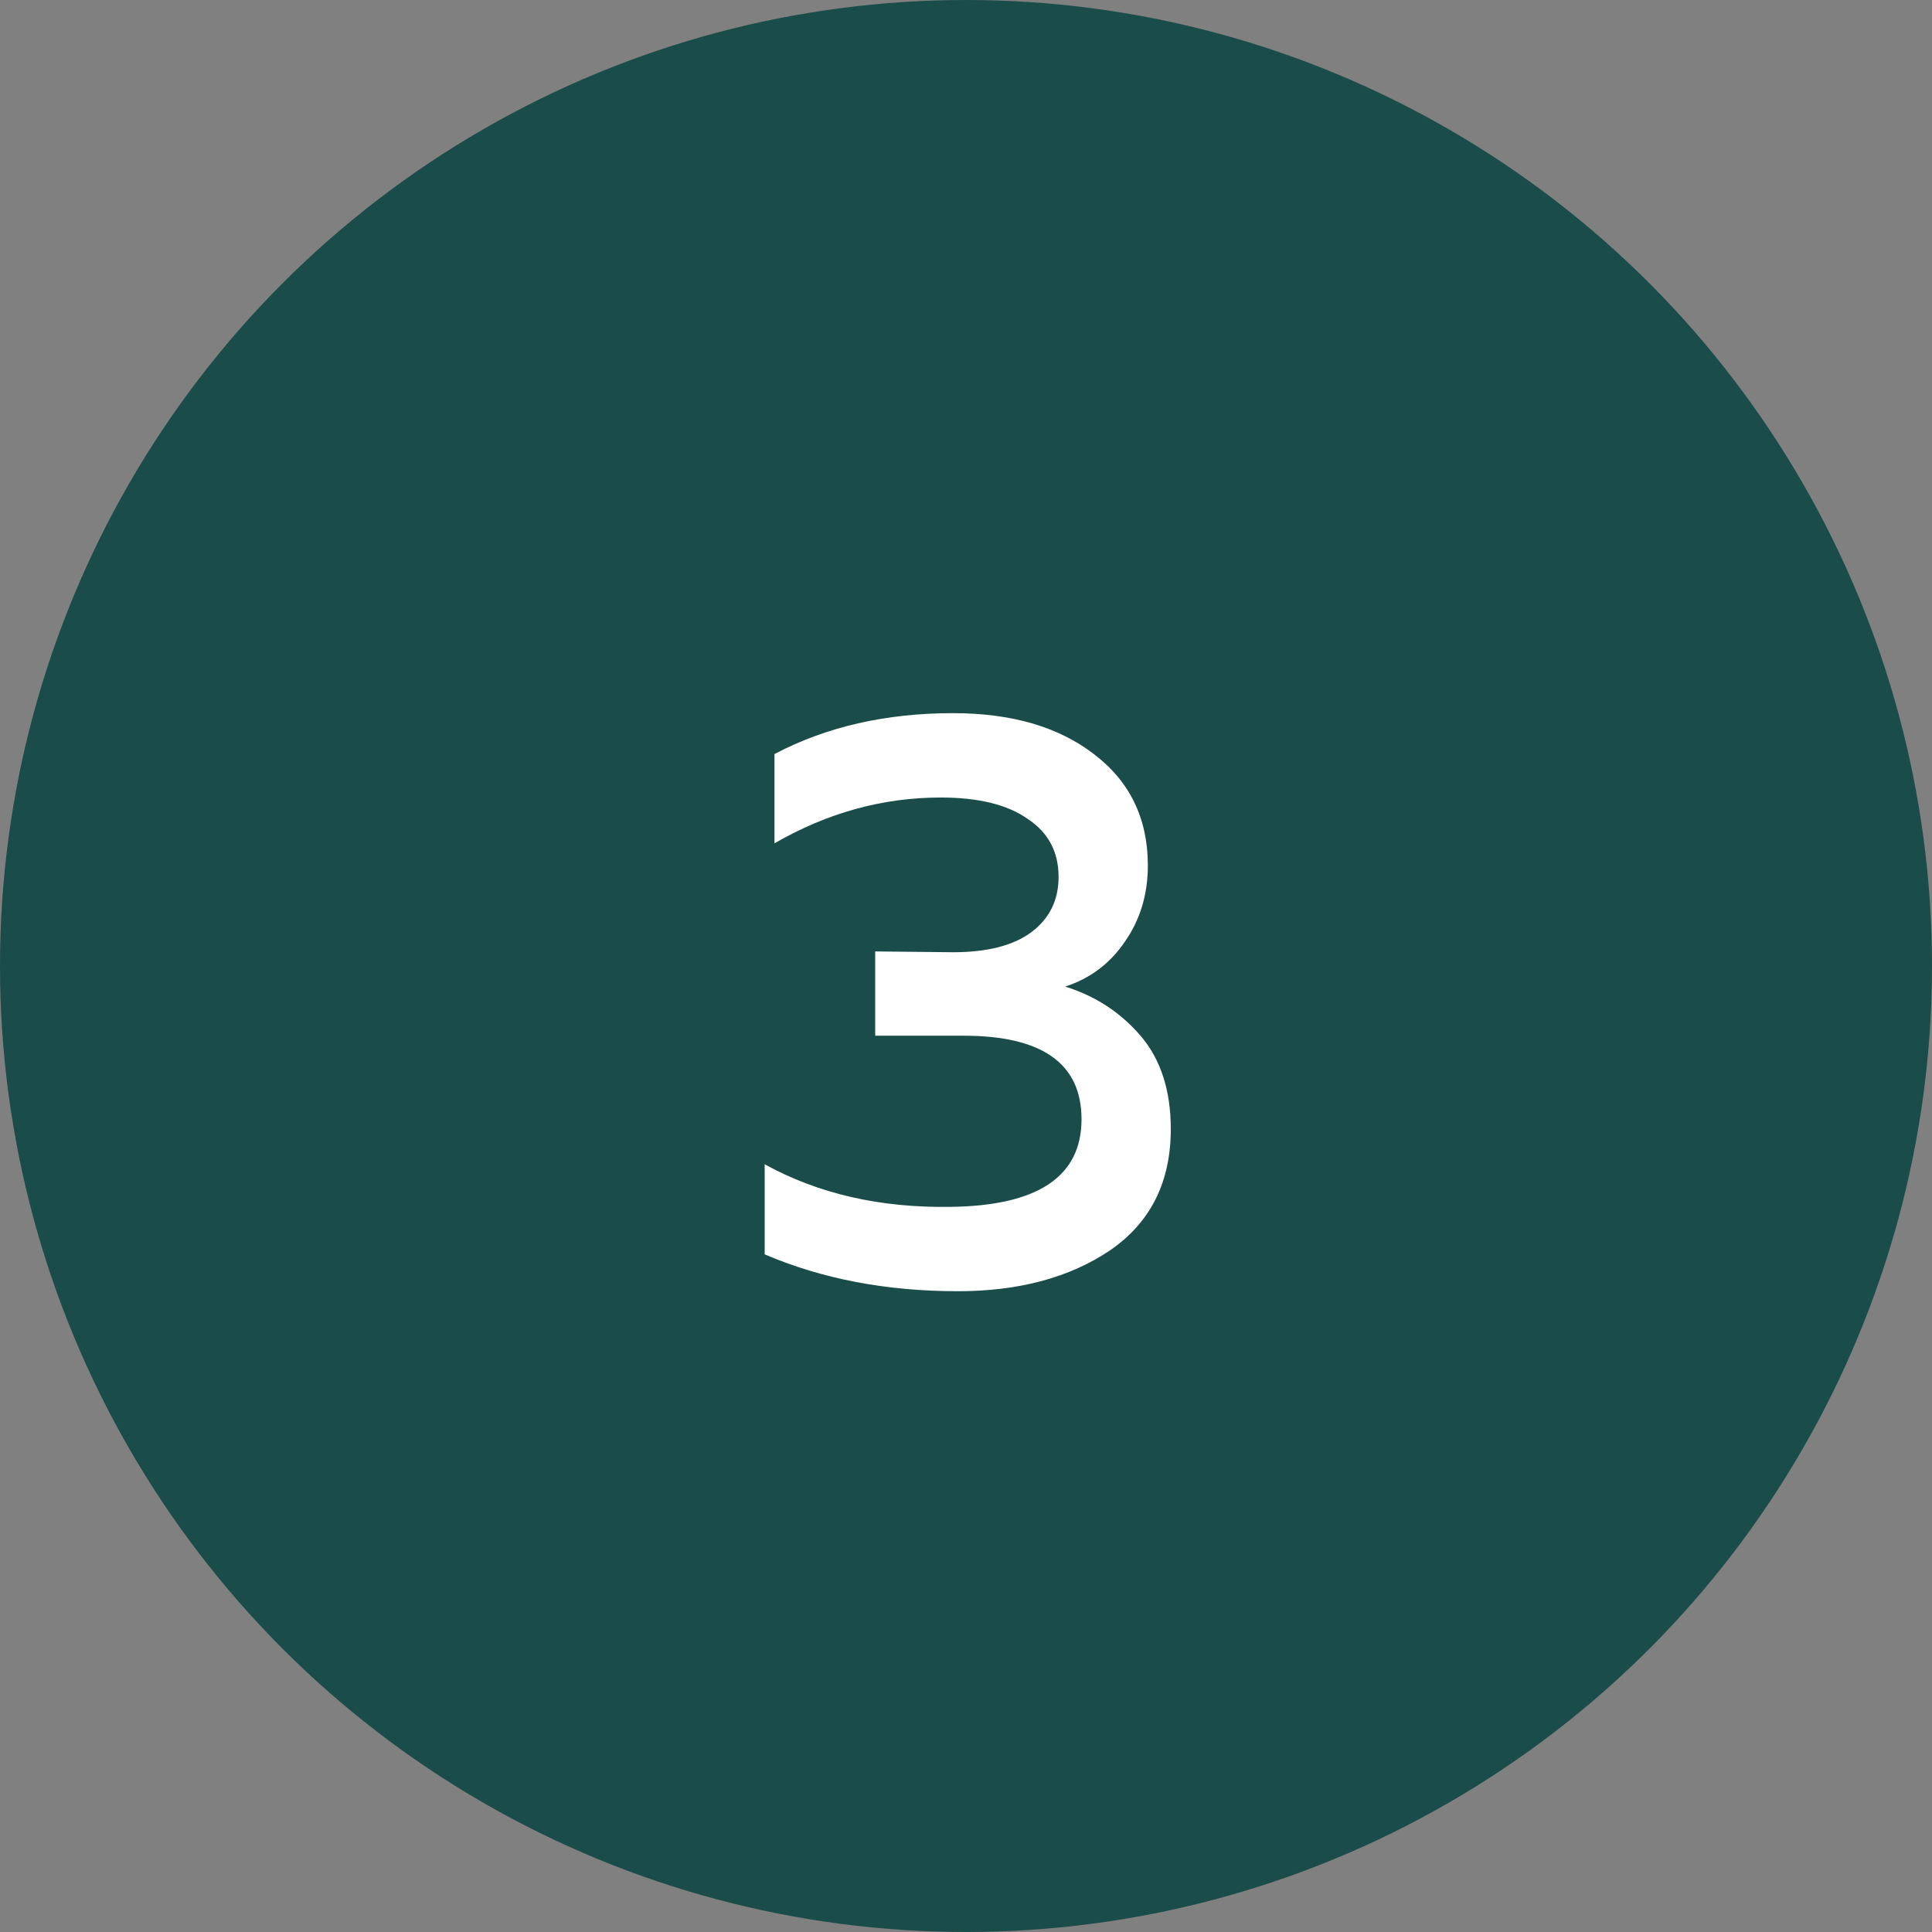 <?xml version="1.0" encoding="UTF-8"?> <svg xmlns="http://www.w3.org/2000/svg" width="24" height="24" viewBox="0 0 24 24" fill="none"><rect x="0" y="0" width="24" height="24" fill="#808080" stroke="none"/><circle cx="12" cy="12" r="12" fill="#1A4C49"></circle><path d="M14.259 10.751C14.259 11.11 14.164 11.425 13.974 11.697C13.791 11.968 13.544 12.154 13.232 12.256C13.605 12.371 13.917 12.575 14.168 12.866C14.418 13.158 14.544 13.544 14.544 14.026C14.544 14.684 14.293 15.185 13.791 15.531C13.289 15.87 12.659 16.04 11.899 16.04C11.011 16.04 10.211 15.887 9.499 15.582V14.463C10.163 14.829 10.933 15.006 11.808 14.992C12.893 14.979 13.435 14.616 13.435 13.904C13.435 13.212 12.947 12.866 11.97 12.866H10.872V11.819L11.838 11.829C12.259 11.829 12.581 11.748 12.805 11.585C13.035 11.415 13.15 11.185 13.15 10.893C13.15 10.581 13.022 10.341 12.764 10.171C12.513 9.995 12.154 9.907 11.686 9.907C10.967 9.907 10.279 10.096 9.621 10.476V9.367C10.265 9.028 11.004 8.859 11.838 8.859C12.564 8.859 13.147 9.028 13.588 9.367C14.035 9.706 14.259 10.168 14.259 10.751Z" fill="white"></path></svg> 